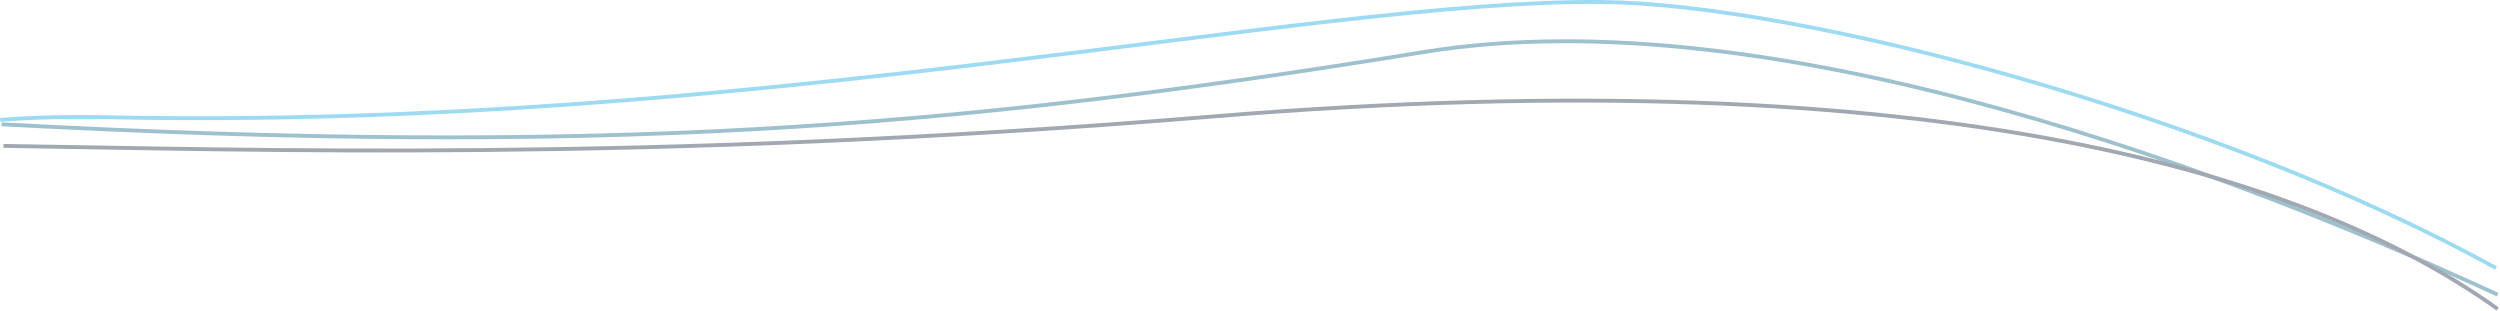 <svg xmlns="http://www.w3.org/2000/svg" width="1928.956" height="239.624" viewBox="0 0 1928.956 239.624">
	<g transform="translate(3.749 -335.815)" opacity="0.386">
		<path d="M1923.416,563.193c-190.941-88.144-555.967-231.637-828.642-187.217-371.131,60.459-643.243,79.9-1097.3,55.748" fill="none" stroke="#035d80" stroke-width="3"/>
		<path d="M1922.015,542.582c-215.482-118.7-535.741-203.89-690.71-205.241C1008.811,335.4,571.553,436.365,80.7,426.3c-31.6-.649-59.6.075-84.337,2" fill="none" stroke="#00a1de" stroke-width="3"/>
		<path d="M1923.416,574.219c-141.378-101.1-424.769-195.133-991.983-148.481-438.952,36.1-746.439,25.254-932.507,22.653" fill="none" stroke="#0b1d34" stroke-width="3"/>
		<path d="M1925.207,562.717" fill="none" stroke="#035d80" stroke-width="3"/>
	</g>
</svg>
